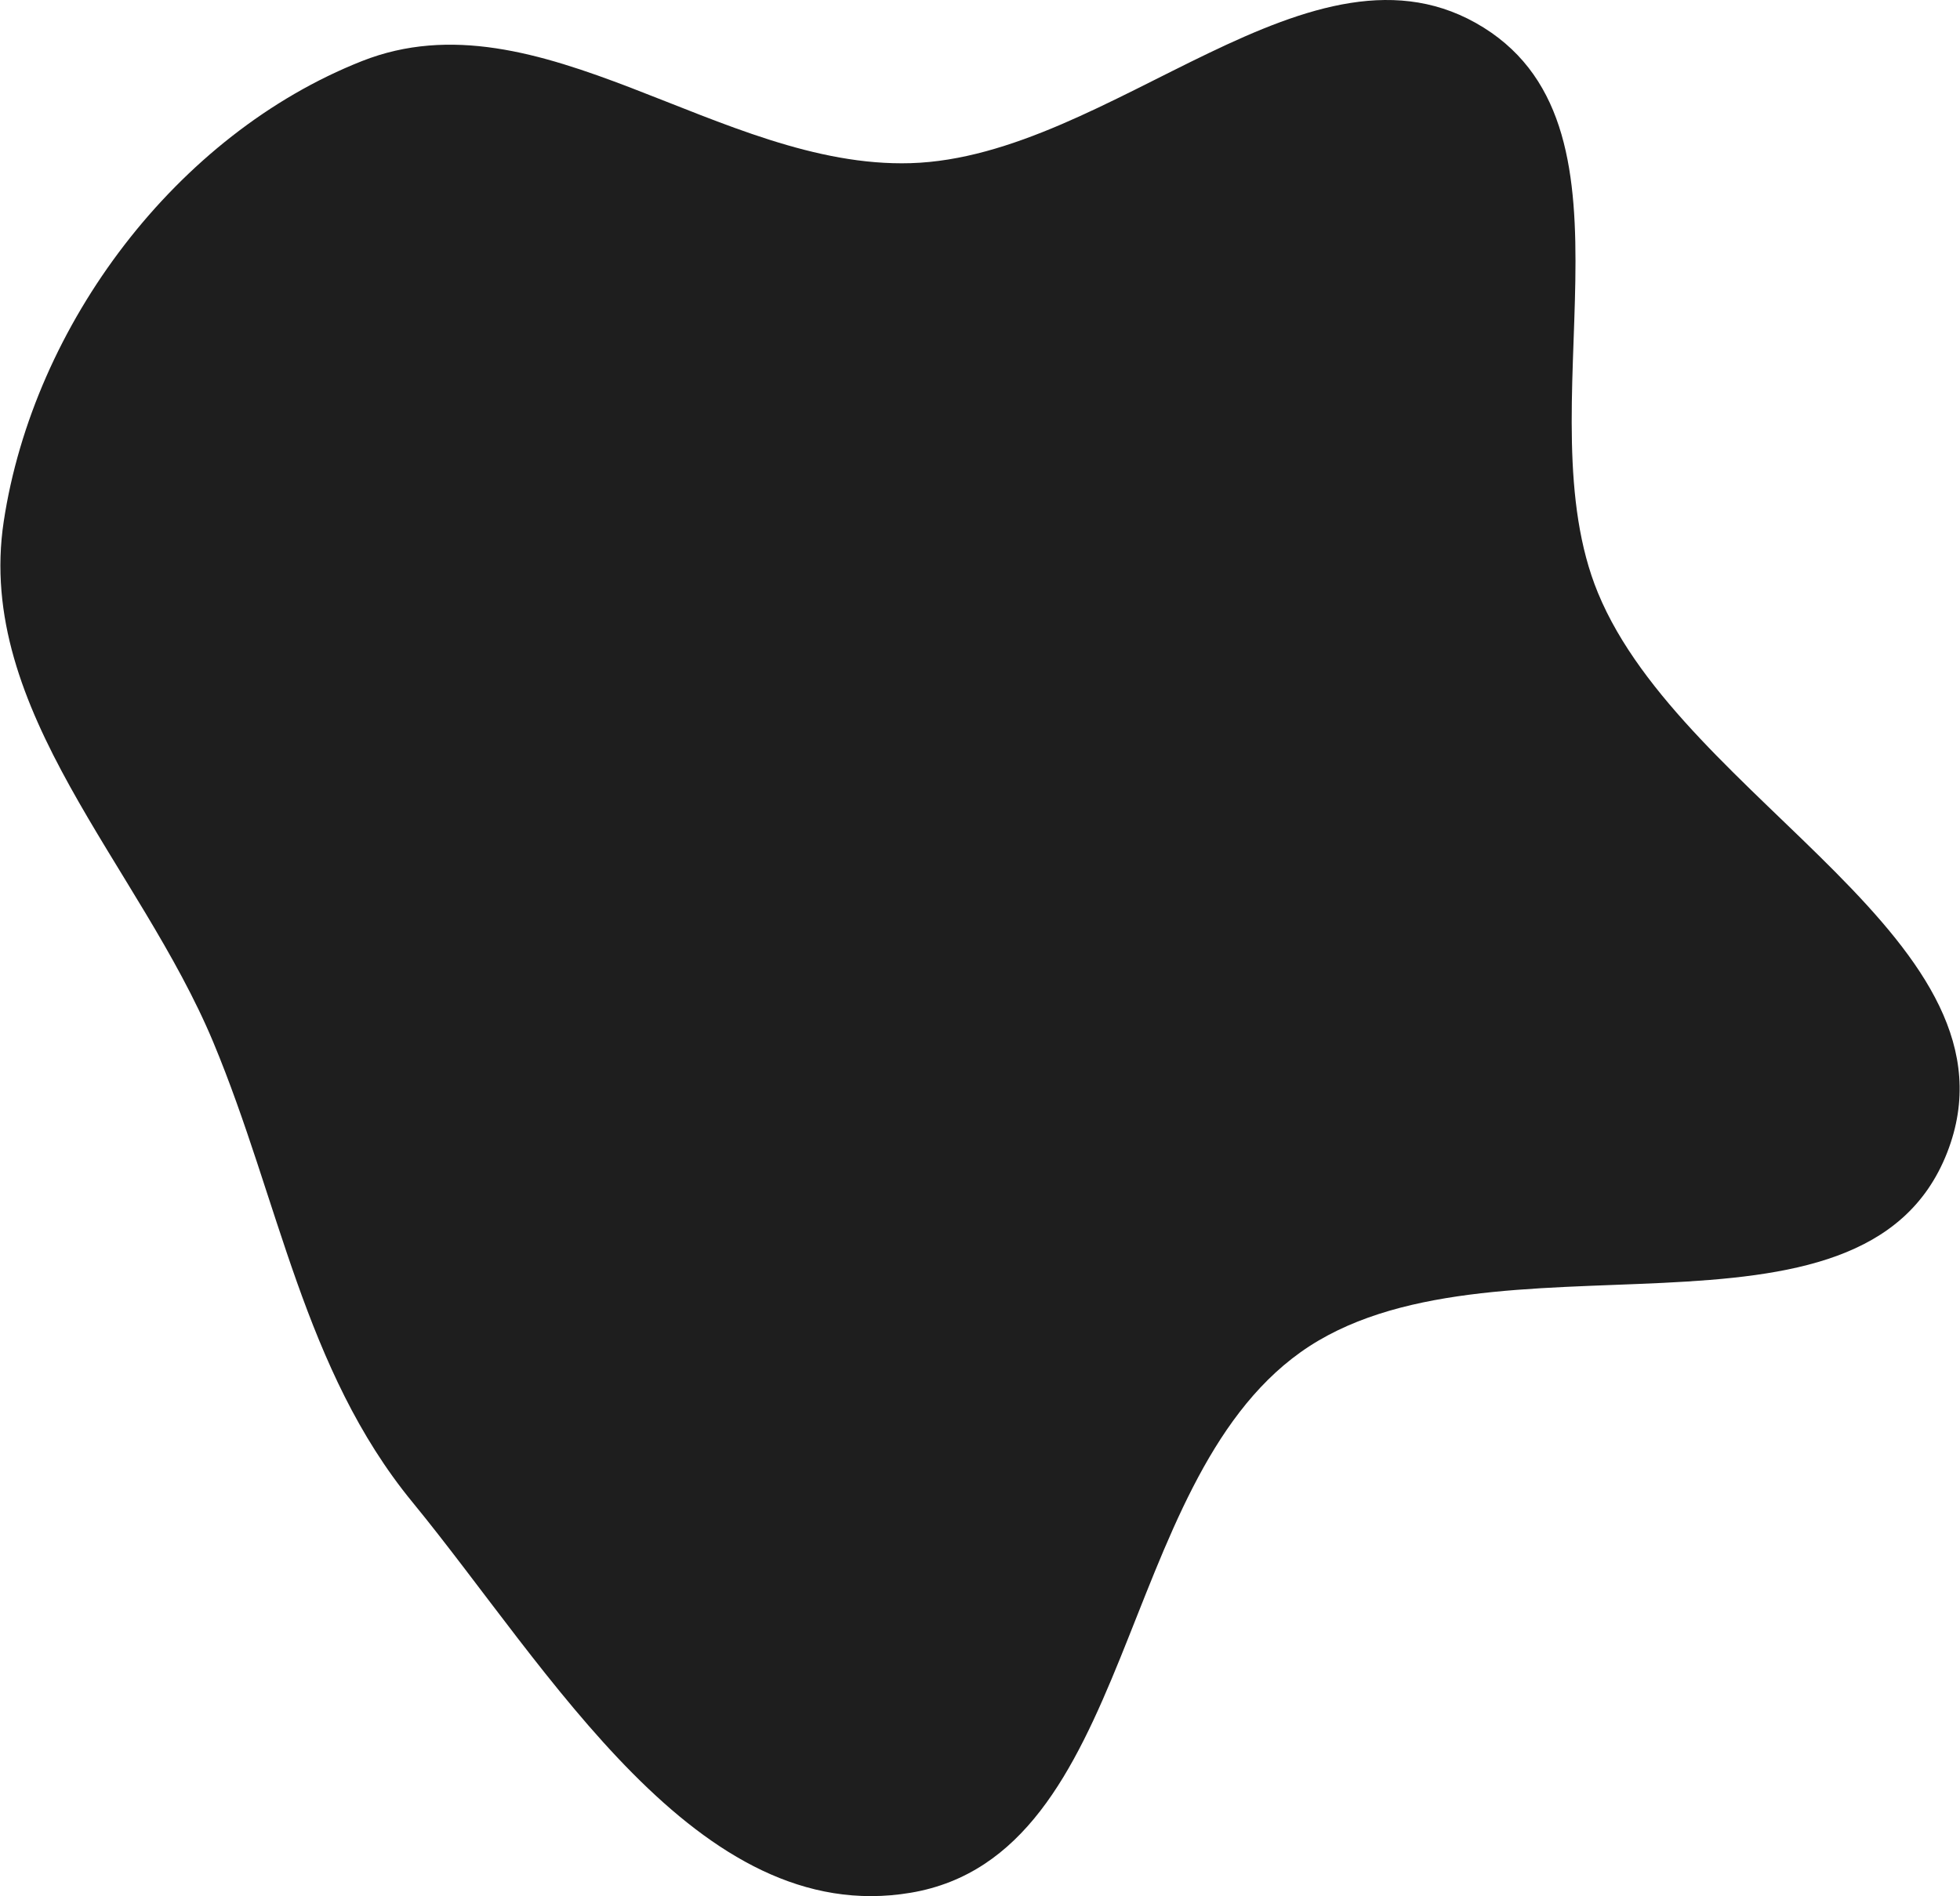 <?xml version="1.0" encoding="UTF-8"?> <svg xmlns="http://www.w3.org/2000/svg" width="621" height="601" viewBox="0 0 621 601" fill="none"><path fill-rule="evenodd" clip-rule="evenodd" d="M288.535 51.71C352.253 49.809 416.033 -25.046 470.081 8.753C523.026 41.861 482.509 130.138 506.285 187.879C533.491 253.947 642.968 298.796 616.911 365.326C590.19 433.553 471.641 385.998 412.014 428.584C353.305 470.513 359.677 587.866 288.535 599.85C220.909 611.242 174.097 529.018 130.616 475.986C96.251 434.072 88.463 380.442 67.621 330.409C44.232 274.261 -7.919 225.403 1.181 165.263C10.633 102.808 55.946 42.57 114.692 19.355C170.885 -2.85 228.14 53.512 288.535 51.71Z" fill="#1E1E1E"></path></svg> 